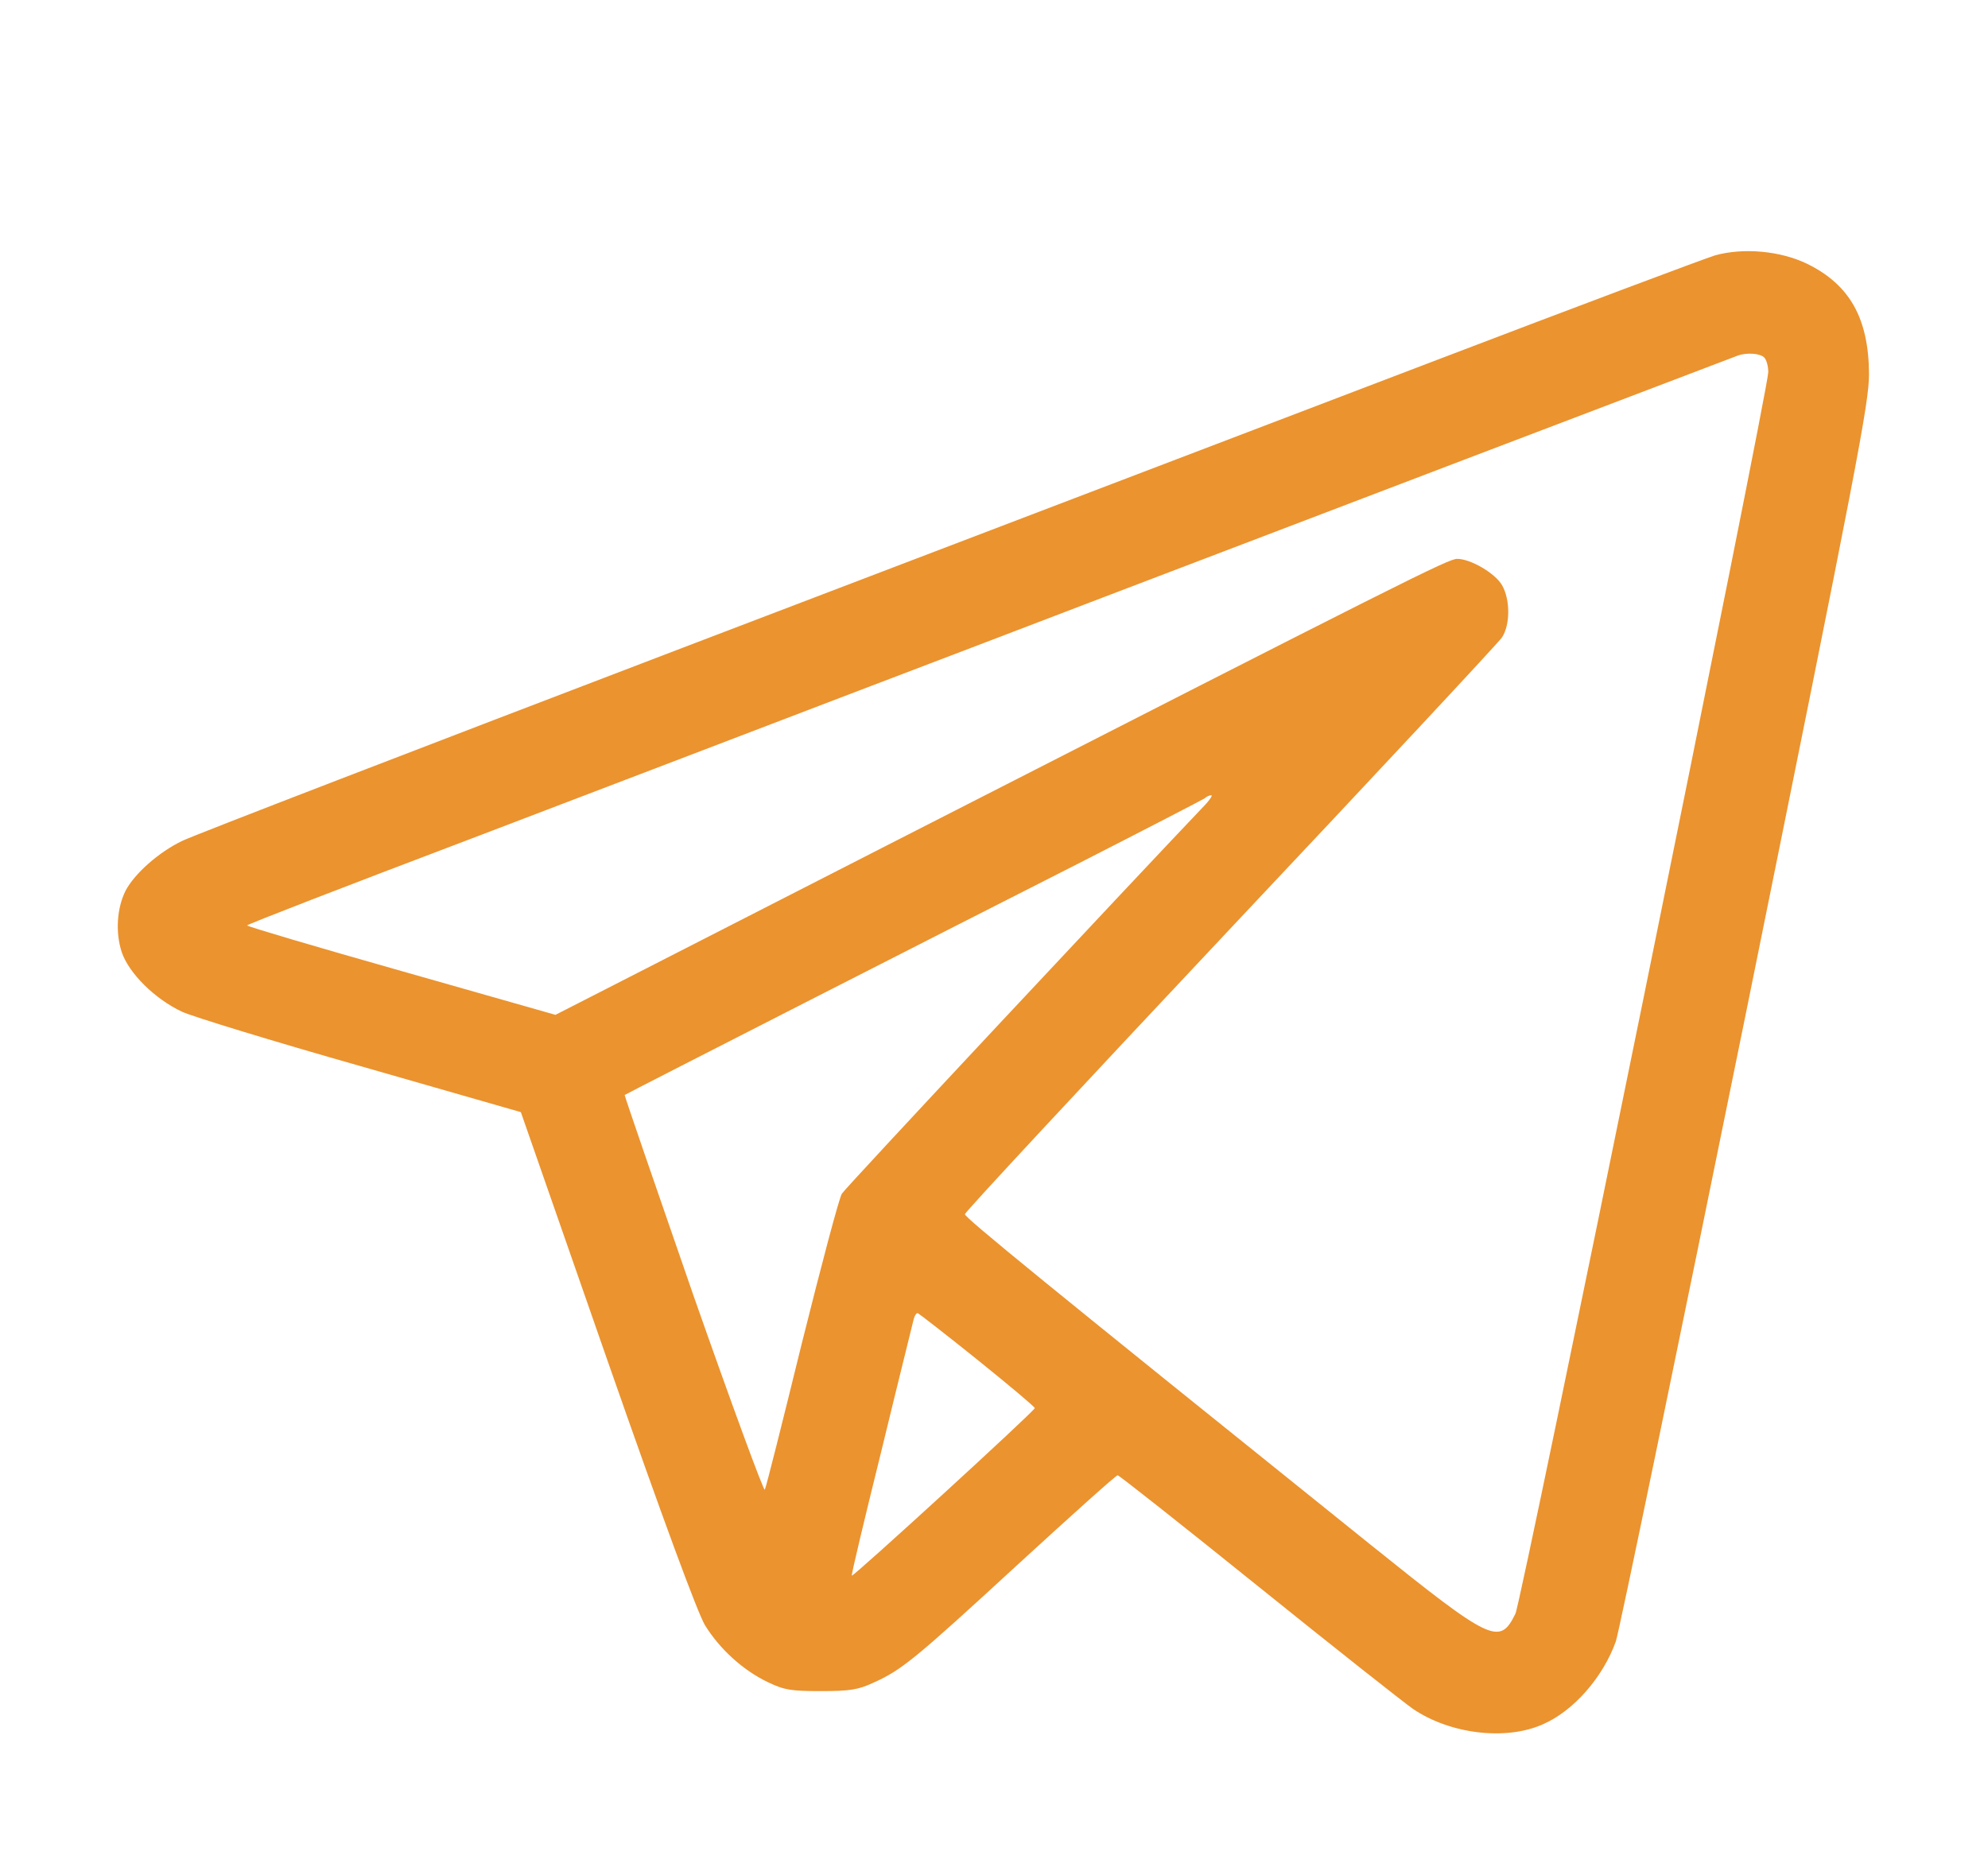 <?xml version="1.0" encoding="UTF-8"?> <svg xmlns="http://www.w3.org/2000/svg" width="68" height="64" viewBox="0 0 68 64" fill="none"> <g filter="url(#filter0_d_147_2)"> <path d="M58.668 4.734C58.352 4.828 53.945 6.48 48.883 8.414C43.82 10.348 32.324 14.73 23.336 18.164C14.348 21.598 6.648 24.562 6.238 24.762C5.43 25.148 4.598 25.887 4.293 26.473C4 27.059 3.941 27.891 4.164 28.57C4.41 29.297 5.301 30.176 6.227 30.609C6.578 30.773 9.332 31.617 12.344 32.473L17.816 34.043L20.758 42.48C22.703 48.047 23.852 51.141 24.109 51.586C24.613 52.406 25.41 53.133 26.266 53.543C26.828 53.812 27.062 53.848 28.082 53.848C29.066 53.848 29.359 53.801 29.863 53.566C30.836 53.133 31.293 52.758 34.82 49.512C36.648 47.836 38.172 46.465 38.23 46.465C38.277 46.465 40.445 48.176 43.047 50.273C45.637 52.359 48.027 54.246 48.332 54.457C49.609 55.324 51.52 55.547 52.773 54.984C53.828 54.527 54.836 53.367 55.27 52.148C55.375 51.855 57.367 42.234 59.699 30.762C63.543 11.801 63.93 9.797 63.93 8.789C63.918 6.891 63.273 5.742 61.82 5.027C60.906 4.582 59.641 4.465 58.668 4.734ZM60.344 8.227C60.426 8.309 60.484 8.531 60.484 8.73C60.484 9.34 52.047 50.777 51.836 51.199C51.297 52.301 51.016 52.16 46.914 48.867C35.699 39.855 33.004 37.652 33.004 37.535C33.004 37.465 37.094 33.07 42.086 27.762C47.078 22.465 51.262 17.977 51.379 17.801C51.66 17.367 51.66 16.512 51.379 16.02C51.145 15.609 50.301 15.117 49.844 15.117C49.539 15.117 48.191 15.797 30.391 24.891L19 30.715L13.727 29.215C10.832 28.395 8.453 27.691 8.453 27.656C8.453 27.621 11.84 26.309 15.988 24.738C20.125 23.156 25.914 20.953 28.844 19.828C31.773 18.715 35.816 17.168 37.809 16.406C42.039 14.789 59.172 8.262 59.43 8.168C59.746 8.051 60.203 8.086 60.344 8.227ZM41.066 23.695C38.723 26.156 28.914 36.633 28.797 36.832C28.703 36.973 28.094 39.281 27.426 41.953C26.77 44.625 26.207 46.875 26.16 46.957C26.125 47.027 25.023 44.027 23.711 40.289C22.41 36.539 21.355 33.469 21.367 33.457C21.426 33.41 32.641 27.691 36.871 25.547C39.191 24.363 41.137 23.355 41.207 23.309C41.266 23.25 41.371 23.203 41.43 23.203C41.5 23.203 41.336 23.426 41.066 23.695ZM33.449 42.527C34.527 43.395 35.406 44.133 35.395 44.168C35.383 44.273 29.184 49.945 29.137 49.898C29.113 49.875 29.57 47.965 30.145 45.645C30.707 43.324 31.211 41.309 31.246 41.156C31.281 41.004 31.352 40.898 31.398 40.922C31.445 40.945 32.371 41.66 33.449 42.527Z" fill="#EB932F"></path> </g> <defs> <filter id="filter0_d_147_2" x="0" y="0" width="68" height="68" filterUnits="userSpaceOnUse" color-interpolation-filters="sRGB"> <feFlood flood-opacity="0" result="BackgroundImageFix"></feFlood> <feColorMatrix in="SourceAlpha" type="matrix" values="0 0 0 0 0 0 0 0 0 0 0 0 0 0 0 0 0 0 127 0" result="hardAlpha"></feColorMatrix> <feOffset dy="4"></feOffset> <feGaussianBlur stdDeviation="2"></feGaussianBlur> <feComposite in2="hardAlpha" operator="out"></feComposite> <feColorMatrix type="matrix" values="0 0 0 0 0 0 0 0 0 0 0 0 0 0 0 0 0 0 0.25 0"></feColorMatrix> <feBlend mode="normal" in2="BackgroundImageFix" result="effect1_dropShadow_147_2"></feBlend> <feBlend mode="normal" in="SourceGraphic" in2="effect1_dropShadow_147_2" result="shape"></feBlend> </filter> </defs> </svg> 